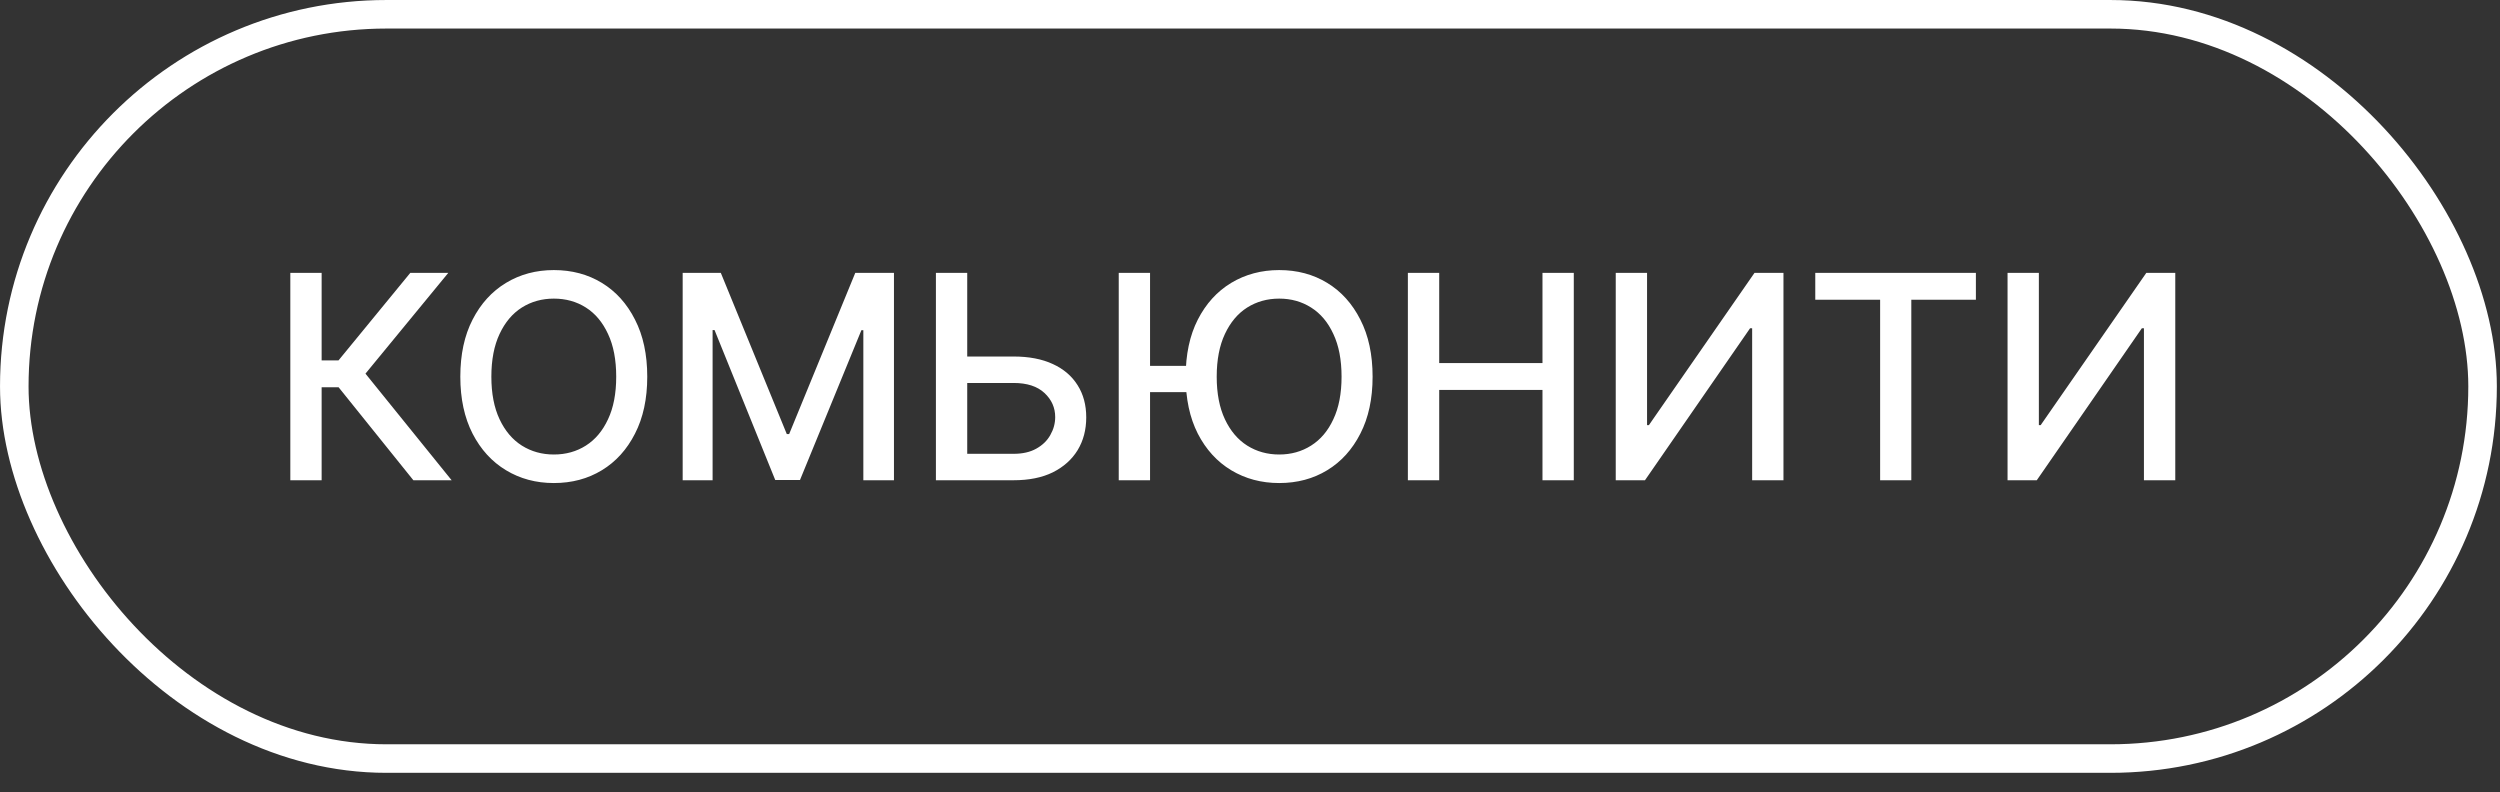 <?xml version="1.0" encoding="UTF-8"?> <svg xmlns="http://www.w3.org/2000/svg" width="101" height="32" viewBox="0 0 101 32" fill="none"><rect x="0" y="0" width="101" height="32" fill="#333333" stroke="none"/><rect x="0.577" y="0.577" width="99.719" height="30.069" rx="15.035" stroke="white" stroke-width="1.153"></rect><path d="M16.7 19.402L13.68 15.646H12.994V19.402H11.729V11.024H12.994V14.561H13.675L16.576 11.024H18.111L14.765 15.095L18.246 19.402H16.7ZM22.376 19.515C21.656 19.515 21.012 19.342 20.442 18.997C19.872 18.653 19.422 18.16 19.092 17.519C18.762 16.874 18.597 16.107 18.597 15.219C18.597 14.323 18.762 13.554 19.092 12.913C19.422 12.268 19.872 11.774 20.442 11.429C21.012 11.084 21.656 10.911 22.376 10.911C23.103 10.911 23.75 11.084 24.316 11.429C24.882 11.774 25.328 12.268 25.654 12.913C25.984 13.554 26.149 14.323 26.149 15.219C26.149 16.111 25.984 16.878 25.654 17.519C25.328 18.16 24.882 18.653 24.316 18.997C23.75 19.342 23.103 19.515 22.376 19.515ZM22.376 18.362C22.86 18.362 23.291 18.242 23.669 18.002C24.048 17.762 24.346 17.408 24.564 16.939C24.785 16.471 24.895 15.897 24.895 15.219C24.895 14.536 24.785 13.961 24.564 13.492C24.346 13.02 24.048 12.664 23.669 12.424C23.291 12.184 22.86 12.064 22.376 12.064C21.896 12.064 21.465 12.184 21.083 12.424C20.704 12.664 20.404 13.02 20.183 13.492C19.962 13.961 19.851 14.536 19.851 15.219C19.851 15.897 19.962 16.471 20.183 16.939C20.404 17.408 20.704 17.762 21.083 18.002C21.465 18.242 21.896 18.362 22.376 18.362ZM27.58 11.024H29.121L31.786 17.535H31.882L34.553 11.024H36.116V19.402H34.879V13.341H34.8L32.32 19.391H31.319L28.868 13.335H28.789V19.402H27.58V11.024ZM38.694 14.403H40.949C41.571 14.403 42.099 14.505 42.534 14.707C42.969 14.906 43.303 15.191 43.535 15.562C43.768 15.929 43.884 16.362 43.884 16.861C43.884 17.363 43.768 17.805 43.535 18.188C43.303 18.566 42.969 18.864 42.534 19.082C42.099 19.296 41.571 19.402 40.949 19.402H37.811V11.024H39.076V18.334H40.949C41.312 18.334 41.618 18.265 41.865 18.126C42.116 17.987 42.306 17.803 42.433 17.575C42.564 17.346 42.63 17.104 42.63 16.849C42.63 16.471 42.486 16.146 42.197 15.877C41.908 15.607 41.492 15.472 40.949 15.472H38.694V14.403ZM48.284 14.78V15.843H45.68V14.78H48.284ZM46.462 11.024V19.402H45.197V11.024H46.462ZM51.68 19.515C50.96 19.515 50.314 19.342 49.74 18.997C49.17 18.653 48.721 18.16 48.391 17.519C48.064 16.874 47.901 16.107 47.901 15.219C47.901 14.323 48.064 13.554 48.391 12.913C48.721 12.268 49.17 11.774 49.74 11.429C50.314 11.084 50.96 10.911 51.68 10.911C52.407 10.911 53.054 11.084 53.62 11.429C54.186 11.774 54.632 12.268 54.958 12.913C55.288 13.554 55.453 14.323 55.453 15.219C55.453 16.111 55.288 16.878 54.958 17.519C54.632 18.16 54.186 18.653 53.62 18.997C53.054 19.342 52.407 19.515 51.68 19.515ZM51.68 18.362C52.16 18.362 52.589 18.242 52.968 18.002C53.35 17.762 53.65 17.408 53.867 16.939C54.089 16.471 54.199 15.897 54.199 15.219C54.199 14.536 54.089 13.961 53.867 13.492C53.65 13.02 53.35 12.664 52.968 12.424C52.589 12.184 52.16 12.064 51.68 12.064C51.2 12.064 50.769 12.184 50.387 12.424C50.008 12.664 49.708 13.02 49.487 13.492C49.266 13.961 49.155 14.536 49.155 15.219C49.155 15.897 49.266 16.471 49.487 16.939C49.708 17.408 50.008 17.762 50.387 18.002C50.769 18.242 51.2 18.362 51.68 18.362ZM56.878 19.402V11.024H58.144V14.668H62.316V11.024H63.581V19.402H62.316V15.753H58.144V19.402H56.878ZM65.276 11.024H66.541V17.176H66.615L70.882 11.024H72.052V19.402H70.787V13.262H70.703L66.457 19.402H65.276V11.024ZM73.337 12.109V11.024H79.826V12.109H77.217V19.402H75.957V12.109H73.337ZM81.105 11.024H82.37V17.176H82.443L86.711 11.024H87.881V19.402H86.615V13.262H86.531L82.286 19.402H81.105V11.024Z" fill="white"></path></svg> 